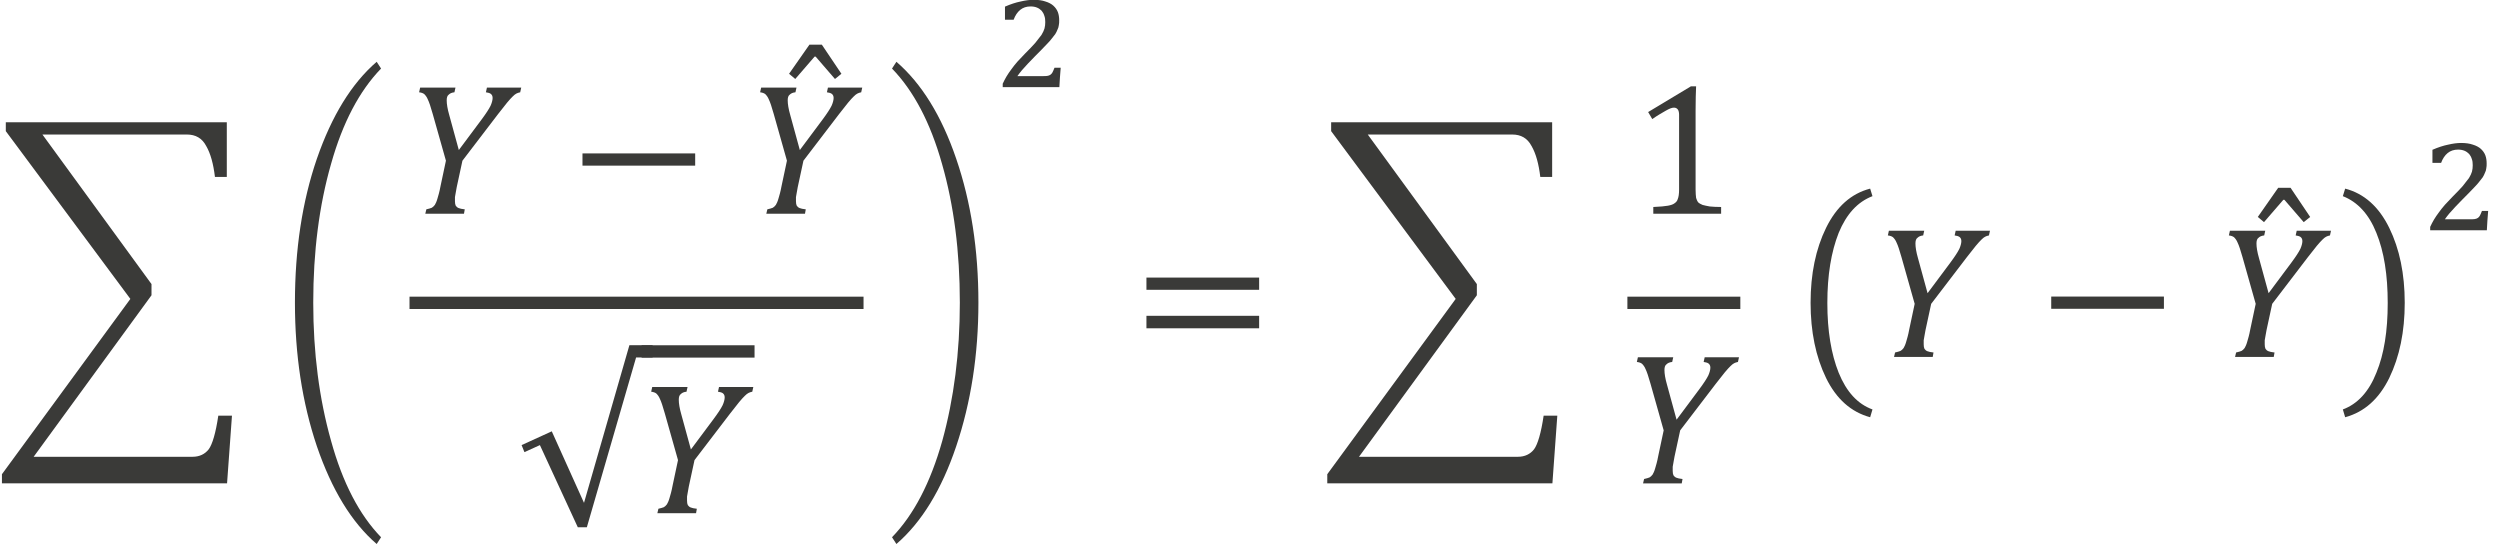 <?xml version="1.0" encoding="UTF-8" standalone="no"?>
<!-- Created with PhotoLine 24.01 (www.pl32.de) -->
<!DOCTYPE svg PUBLIC "-//W3C//DTD SVG 1.1//EN" "http://www.w3.org/Graphics/SVG/1.1/DTD/svg11.dtd">
<svg width="170" height="37" viewBox="0 0 170 37" version="1.1" xmlns="http://www.w3.org/2000/svg" xmlns:xlink="http://www.w3.org/1999/xlink">
  <g id="page1" transform="matrix(1.28 0 0 1.291 87.884 88.653)">
    <g transform="matrix(1 0 0 1 -66.634 2.846)">
      <g transform="matrix(1 0 0 1 -2.046 -52.717)">
        <g transform="matrix(1.37 0 0 1.37 0 0)">
          <path id="g0-3533" fill="#3a3a38" d="M1.66 -8.55 L5.89 -2.8 L5.89 -2.37 L1.32 3.84 L7.48 3.84 C7.75 3.84 7.96 3.74 8.11 3.55 C8.25 3.36 8.38 2.93 8.48 2.26 L9.01 2.26 L8.82 4.86 L0.09 4.86 L0.09 4.51 L5.07 -2.23 L0.24 -8.68 L0.24 -9.02 L8.81 -9.02 L8.81 -6.92 L8.35 -6.92 C8.29 -7.42 8.18 -7.82 8.01 -8.11 C7.85 -8.41 7.6 -8.55 7.26 -8.55 Z"/>
        </g>
      </g>
      <g transform="matrix(1 0 0 1 12.821 -52.712)">
        <g transform="matrix(1.37 0 0 1.37 0 0)">
          <path id="g0-4678" fill="#3a3a38" d="M3.77 -11.35 L3.94 -11.09 C3.1 -10.23 2.45 -9.01 2 -7.42 C1.54 -5.83 1.31 -4.05 1.31 -2.09 C1.31 -0.17 1.54 1.6 2 3.22 C2.45 4.84 3.1 6.07 3.94 6.93 L3.77 7.19 C2.8 6.36 2.03 5.11 1.45 3.43 C0.88 1.75 0.6 -0.09 0.6 -2.09 C0.6 -4.13 0.88 -5.97 1.45 -7.62 C2.03 -9.28 2.8 -10.52 3.77 -11.35 Z"/>
        </g>
      </g>
      <g transform="matrix(1 0 0 1 19.733 -60.257)">
        <g transform="matrix(1.37 0 0 1.37 0 0)">
          <path id="g0-1851" fill="#3a3a38" d="M1.78 -4.85 L1.74 -4.67 C1.64 -4.66 1.57 -4.63 1.52 -4.58 C1.46 -4.54 1.44 -4.46 1.44 -4.36 C1.44 -4.22 1.47 -4.03 1.54 -3.79 L1.91 -2.45 L2.79 -3.62 C2.97 -3.86 3.08 -4.03 3.14 -4.15 C3.19 -4.26 3.22 -4.37 3.22 -4.45 C3.22 -4.52 3.2 -4.57 3.15 -4.61 C3.11 -4.64 3.04 -4.66 2.96 -4.67 L3 -4.85 L4.33 -4.85 L4.29 -4.67 C4.23 -4.66 4.18 -4.64 4.14 -4.62 C4.1 -4.6 4.05 -4.56 4 -4.51 C3.95 -4.46 3.87 -4.38 3.78 -4.27 C3.69 -4.16 3.58 -4.02 3.43 -3.83 L2.05 -2.04 L1.83 -1.03 C1.81 -0.94 1.8 -0.86 1.79 -0.81 C1.78 -0.76 1.77 -0.7 1.76 -0.64 C1.76 -0.58 1.76 -0.53 1.76 -0.48 C1.76 -0.41 1.77 -0.35 1.79 -0.31 C1.82 -0.27 1.85 -0.24 1.9 -0.22 C1.95 -0.2 2.03 -0.18 2.14 -0.17 L2.11 0 L0.61 0 L0.65 -0.17 C0.74 -0.19 0.81 -0.21 0.86 -0.23 C0.9 -0.25 0.94 -0.29 0.98 -0.34 C1.01 -0.39 1.05 -0.47 1.08 -0.58 C1.11 -0.68 1.16 -0.84 1.2 -1.06 L1.41 -2.04 L0.9 -3.83 C0.82 -4.11 0.76 -4.29 0.71 -4.39 C0.67 -4.49 0.62 -4.55 0.57 -4.6 C0.52 -4.64 0.45 -4.66 0.37 -4.67 L0.41 -4.85 Z"/>
        </g>
      </g>
      <g transform="matrix(1 0 0 1 28.193 -60.257)">
        <g transform="matrix(1.37 0 0 1.37 0 0)">
          <rect id="g0-3398" fill="#3a3a38" x="0.53" y="-2.32" width="4.37" height="0.47"/>
        </g>
      </g>
      <g transform="matrix(1 0 0 1 42.675 -62.15)">
        <g transform="matrix(1.37 0 0 1.37 0 0)">
          <path id="g0-440" fill="#3a3a38" d="M-0.76 -5.12 L0 -4 L-0.25 -3.8 L-1 -4.66 L-1.04 -4.66 L-1.79 -3.8 L-2.03 -4 L-1.24 -5.12 Z"/>
        </g>
      </g>
      <g transform="matrix(1 0 0 1 37.849 -60.257)">
        <g transform="matrix(1.37 0 0 1.37 0 0)">
          <path id="g0-1851" fill="#3a3a38" d="M1.78 -4.85 L1.74 -4.67 C1.64 -4.66 1.57 -4.63 1.52 -4.58 C1.46 -4.54 1.44 -4.46 1.44 -4.36 C1.44 -4.22 1.47 -4.03 1.54 -3.79 L1.91 -2.45 L2.79 -3.62 C2.97 -3.86 3.08 -4.03 3.14 -4.15 C3.19 -4.26 3.22 -4.37 3.22 -4.45 C3.22 -4.52 3.2 -4.57 3.15 -4.61 C3.11 -4.64 3.04 -4.66 2.96 -4.67 L3 -4.85 L4.33 -4.85 L4.29 -4.67 C4.23 -4.66 4.18 -4.64 4.14 -4.62 C4.1 -4.6 4.05 -4.56 4 -4.51 C3.95 -4.46 3.87 -4.38 3.78 -4.27 C3.69 -4.16 3.58 -4.02 3.43 -3.83 L2.05 -2.04 L1.83 -1.03 C1.81 -0.94 1.8 -0.86 1.79 -0.81 C1.78 -0.76 1.77 -0.7 1.76 -0.64 C1.76 -0.58 1.76 -0.53 1.76 -0.48 C1.76 -0.41 1.77 -0.35 1.79 -0.31 C1.82 -0.27 1.85 -0.24 1.9 -0.22 C1.95 -0.2 2.03 -0.18 2.14 -0.17 L2.11 0 L0.61 0 L0.65 -0.17 C0.74 -0.19 0.81 -0.21 0.86 -0.23 C0.9 -0.25 0.94 -0.29 0.98 -0.34 C1.01 -0.39 1.05 -0.47 1.08 -0.58 C1.11 -0.68 1.16 -0.84 1.2 -1.06 L1.41 -2.04 L0.9 -3.83 C0.82 -4.11 0.76 -4.29 0.71 -4.39 C0.67 -4.49 0.62 -4.55 0.57 -4.6 C0.52 -4.64 0.45 -4.66 0.37 -4.67 L0.41 -4.85 Z"/>
        </g>
      </g>
    </g>
    <rect transform="matrix(1 0 0 1 -66.634 2.846)" fill="#3a3a38" x="19.73" y="-55.89" width="24.12" height="0.65"/>
    <g transform="matrix(1 0 0 1 -66.634 2.846)">
      <g transform="matrix(1 0 0 1 25.52 -44.153)">
        <g transform="matrix(1.37 0 0 1.37 0 0)">
          <path id="g0-958" fill="#3a3a38" d="M1.29 -3.39 L2.54 -0.64 L4.3 -6.7 L5.2 -6.7 L5.2 -6.23 L4.56 -6.23 L2.65 0.3 L2.3 0.3 L0.83 -2.86 L0.23 -2.59 L0.12 -2.86 Z"/>
        </g>
      </g>
    </g>
    <rect transform="matrix(1 0 0 1 -66.634 2.846)" fill="#3a3a38" x="32.06" y="-53.33" width="6" height="0.65"/>
    <g transform="matrix(1 0 0 1 -66.634 2.846)">
      <g transform="matrix(1 0 0 1 32.062 -44.486)">
        <g transform="matrix(1.37 0 0 1.37 0 0)">
          <path id="g0-1851" fill="#3a3a38" d="M1.78 -4.85 L1.74 -4.67 C1.64 -4.66 1.57 -4.63 1.52 -4.58 C1.46 -4.54 1.44 -4.46 1.44 -4.36 C1.44 -4.22 1.47 -4.03 1.54 -3.79 L1.91 -2.45 L2.79 -3.62 C2.97 -3.86 3.08 -4.03 3.14 -4.15 C3.19 -4.26 3.22 -4.37 3.22 -4.45 C3.22 -4.52 3.2 -4.57 3.15 -4.61 C3.11 -4.64 3.04 -4.66 2.96 -4.67 L3 -4.85 L4.33 -4.85 L4.29 -4.67 C4.23 -4.66 4.18 -4.64 4.14 -4.62 C4.1 -4.6 4.05 -4.56 4 -4.51 C3.95 -4.46 3.87 -4.38 3.78 -4.27 C3.69 -4.16 3.58 -4.02 3.43 -3.83 L2.05 -2.04 L1.83 -1.03 C1.81 -0.94 1.8 -0.86 1.79 -0.81 C1.78 -0.76 1.77 -0.7 1.76 -0.64 C1.76 -0.58 1.76 -0.53 1.76 -0.48 C1.76 -0.41 1.77 -0.35 1.79 -0.31 C1.82 -0.27 1.85 -0.24 1.9 -0.22 C1.95 -0.2 2.03 -0.18 2.14 -0.17 L2.11 0 L0.61 0 L0.65 -0.17 C0.74 -0.19 0.81 -0.21 0.86 -0.23 C0.9 -0.25 0.94 -0.29 0.98 -0.34 C1.01 -0.39 1.05 -0.47 1.08 -0.58 C1.11 -0.68 1.16 -0.84 1.2 -1.06 L1.41 -2.04 L0.9 -3.83 C0.82 -4.11 0.76 -4.29 0.71 -4.39 C0.67 -4.49 0.62 -4.55 0.57 -4.6 C0.52 -4.64 0.45 -4.66 0.37 -4.67 L0.41 -4.85 Z"/>
        </g>
      </g>
      <g transform="matrix(1 0 0 1 45.048 -52.712)">
        <g transform="matrix(1.37 0 0 1.37 0 0)">
          <path id="g0-4679" fill="#3a3a38" d="M0.4 -11.35 C1.37 -10.52 2.15 -9.28 2.72 -7.62 C3.29 -5.97 3.58 -4.13 3.58 -2.09 C3.58 -0.09 3.29 1.75 2.72 3.43 C2.15 5.11 1.37 6.36 0.4 7.19 L0.23 6.93 C1.07 6.07 1.72 4.84 2.18 3.22 C2.63 1.6 2.86 -0.17 2.86 -2.09 C2.86 -4.05 2.63 -5.83 2.17 -7.42 C1.72 -9.01 1.07 -10.23 0.23 -11.09 Z"/>
        </g>
      </g>
      <g transform="matrix(1 0 0 1 50.764 -66.927)">
        <path id="g0-2870" fill="#3a3a38" d="M2.58 -0.58 C2.69 -0.58 2.78 -0.58 2.84 -0.59 C2.91 -0.6 2.97 -0.62 3.01 -0.65 C3.05 -0.67 3.09 -0.72 3.12 -0.77 C3.15 -0.83 3.19 -0.91 3.23 -1.02 L3.56 -1.02 C3.55 -0.85 3.53 -0.68 3.52 -0.51 C3.51 -0.34 3.5 -0.17 3.49 0 L0.48 0 L0.48 -0.18 C0.54 -0.31 0.61 -0.44 0.68 -0.56 C0.76 -0.69 0.84 -0.81 0.94 -0.94 C1.03 -1.07 1.14 -1.2 1.26 -1.34 C1.38 -1.47 1.52 -1.61 1.66 -1.76 C1.88 -1.98 2.07 -2.17 2.21 -2.33 C2.34 -2.49 2.45 -2.63 2.54 -2.75 C2.62 -2.88 2.67 -2.99 2.7 -3.09 C2.73 -3.2 2.74 -3.31 2.74 -3.43 C2.74 -3.55 2.73 -3.66 2.69 -3.76 C2.66 -3.86 2.61 -3.95 2.55 -4.02 C2.48 -4.09 2.4 -4.15 2.3 -4.19 C2.2 -4.23 2.09 -4.25 1.96 -4.25 C1.74 -4.25 1.56 -4.19 1.41 -4.07 C1.26 -3.95 1.14 -3.77 1.06 -3.55 L0.6 -3.55 L0.6 -4.24 C0.9 -4.37 1.18 -4.46 1.43 -4.51 C1.69 -4.57 1.92 -4.6 2.12 -4.6 C2.37 -4.6 2.58 -4.57 2.75 -4.51 C2.92 -4.46 3.07 -4.38 3.17 -4.29 C3.28 -4.19 3.36 -4.08 3.41 -3.95 C3.46 -3.82 3.48 -3.67 3.48 -3.52 C3.48 -3.43 3.48 -3.34 3.46 -3.26 C3.45 -3.18 3.43 -3.1 3.39 -3.03 C3.36 -2.95 3.32 -2.87 3.27 -2.79 C3.22 -2.72 3.15 -2.63 3.08 -2.55 C3.02 -2.47 2.94 -2.38 2.84 -2.28 C2.75 -2.18 2.65 -2.08 2.53 -1.96 C2.42 -1.85 2.3 -1.73 2.18 -1.61 C2.06 -1.49 1.94 -1.36 1.82 -1.24 C1.71 -1.12 1.6 -1 1.5 -0.89 C1.4 -0.78 1.33 -0.67 1.26 -0.58 Z"/>
      </g>
      <g transform="matrix(1 0 0 1 58.153 -52.717)">
        <g transform="matrix(1.37 0 0 1.37 0 0)">
          <path id="g0-3404" fill="#3a3a38" d="M0.53 -2.58 L0.53 -3.05 L4.9 -3.05 L4.9 -2.58 Z M0.53 -1.1 L0.53 -1.58 L4.9 -1.58 L4.9 -1.1 Z M5.05 -2.08"/>
        </g>
      </g>
      <g transform="matrix(1 0 0 1 68.363 -52.717)">
        <g transform="matrix(1.37 0 0 1.37 0 0)">
          <path id="g0-3533" fill="#3a3a38" d="M1.66 -8.55 L5.89 -2.8 L5.89 -2.37 L1.32 3.84 L7.48 3.84 C7.75 3.84 7.96 3.74 8.11 3.55 C8.25 3.36 8.38 2.93 8.48 2.26 L9.01 2.26 L8.82 4.86 L0.09 4.86 L0.09 4.51 L5.07 -2.23 L0.24 -8.68 L0.24 -9.02 L8.81 -9.02 L8.81 -6.92 L8.35 -6.92 C8.29 -7.42 8.18 -7.82 8.01 -8.11 C7.85 -8.41 7.6 -8.55 7.26 -8.55 Z"/>
        </g>
      </g>
      <g transform="matrix(1 0 0 1 84.669 -60.257)">
        <g transform="matrix(1.37 0 0 1.37 0 0)">
          <path id="g0-883" fill="#3a3a38" d="M2.47 -0.93 C2.47 -0.79 2.48 -0.69 2.49 -0.61 C2.51 -0.55 2.53 -0.49 2.57 -0.44 C2.61 -0.4 2.67 -0.37 2.74 -0.34 C2.81 -0.32 2.91 -0.3 3.02 -0.28 C3.13 -0.27 3.28 -0.26 3.46 -0.26 L3.46 0 L0.83 0 L0.83 -0.26 C1.1 -0.27 1.28 -0.29 1.4 -0.31 C1.51 -0.33 1.6 -0.36 1.65 -0.4 C1.71 -0.44 1.76 -0.49 1.78 -0.57 C1.81 -0.64 1.83 -0.76 1.83 -0.93 L1.83 -3.81 C1.83 -3.9 1.81 -3.97 1.78 -4.01 C1.74 -4.06 1.69 -4.08 1.63 -4.08 C1.55 -4.08 1.45 -4.04 1.31 -3.96 C1.17 -3.88 0.99 -3.78 0.79 -3.64 L0.63 -3.91 L2.29 -4.9 L2.49 -4.9 C2.48 -4.68 2.47 -4.36 2.47 -3.96 Z"/>
        </g>
      </g>
    </g>
    <rect transform="matrix(1 0 0 1 -66.634 2.846)" fill="#3a3a38" x="84.43" y="-55.89" width="6" height="0.65"/>
    <g transform="matrix(1 0 0 1 -66.634 2.846)">
      <g transform="matrix(1 0 0 1 84.426 -46.053)">
        <g transform="matrix(1.37 0 0 1.37 0 0)">
          <path id="g0-1851" fill="#3a3a38" d="M1.78 -4.85 L1.74 -4.67 C1.64 -4.66 1.57 -4.63 1.52 -4.58 C1.46 -4.54 1.44 -4.46 1.44 -4.36 C1.44 -4.22 1.47 -4.03 1.54 -3.79 L1.91 -2.45 L2.79 -3.62 C2.97 -3.86 3.08 -4.03 3.14 -4.15 C3.19 -4.26 3.22 -4.37 3.22 -4.45 C3.22 -4.52 3.2 -4.57 3.15 -4.61 C3.11 -4.64 3.04 -4.66 2.96 -4.67 L3 -4.85 L4.33 -4.85 L4.29 -4.67 C4.23 -4.66 4.18 -4.64 4.14 -4.62 C4.1 -4.6 4.05 -4.56 4 -4.51 C3.95 -4.46 3.87 -4.38 3.78 -4.27 C3.69 -4.16 3.58 -4.02 3.43 -3.83 L2.05 -2.04 L1.83 -1.03 C1.81 -0.94 1.8 -0.86 1.79 -0.81 C1.78 -0.76 1.77 -0.7 1.76 -0.64 C1.76 -0.58 1.76 -0.53 1.76 -0.48 C1.76 -0.41 1.77 -0.35 1.79 -0.31 C1.82 -0.27 1.85 -0.24 1.9 -0.22 C1.95 -0.2 2.03 -0.18 2.14 -0.17 L2.11 0 L0.61 0 L0.65 -0.17 C0.74 -0.19 0.81 -0.21 0.86 -0.23 C0.9 -0.25 0.94 -0.29 0.98 -0.34 C1.01 -0.39 1.05 -0.47 1.08 -0.58 C1.11 -0.68 1.16 -0.84 1.2 -1.06 L1.41 -2.04 L0.9 -3.83 C0.82 -4.11 0.76 -4.29 0.71 -4.39 C0.67 -4.49 0.62 -4.55 0.57 -4.6 C0.52 -4.64 0.45 -4.66 0.37 -4.67 L0.41 -4.85 Z"/>
        </g>
      </g>
      <g transform="matrix(1 0 0 1 93.285 -52.717)">
        <g transform="matrix(1.37 0 0 1.37 0 0)">
          <path id="g0-3435" fill="#3a3a38" d="M3.04 -6.18 C2.46 -5.96 2.03 -5.49 1.73 -4.77 C1.44 -4.04 1.29 -3.15 1.29 -2.07 C1.29 -1 1.44 -0.11 1.73 0.61 C2.03 1.34 2.46 1.81 3.04 2.02 L2.95 2.32 C2.21 2.12 1.64 1.62 1.24 0.81 C0.84 -0.01 0.64 -0.97 0.64 -2.08 C0.64 -3.19 0.84 -4.15 1.24 -4.96 C1.64 -5.77 2.21 -6.28 2.95 -6.47 Z"/>
        </g>
      </g>
      <g transform="matrix(1 0 0 1 97.76 -52.717)">
        <g transform="matrix(1.37 0 0 1.37 0 0)">
          <path id="g0-1851" fill="#3a3a38" d="M1.78 -4.85 L1.74 -4.67 C1.64 -4.66 1.57 -4.63 1.52 -4.58 C1.46 -4.54 1.44 -4.46 1.44 -4.36 C1.44 -4.22 1.47 -4.03 1.54 -3.79 L1.91 -2.45 L2.79 -3.62 C2.97 -3.86 3.08 -4.03 3.14 -4.15 C3.19 -4.26 3.22 -4.37 3.22 -4.45 C3.22 -4.52 3.2 -4.57 3.15 -4.61 C3.11 -4.64 3.04 -4.66 2.96 -4.67 L3 -4.85 L4.33 -4.85 L4.29 -4.67 C4.23 -4.66 4.18 -4.64 4.14 -4.62 C4.1 -4.6 4.05 -4.56 4 -4.51 C3.95 -4.46 3.87 -4.38 3.78 -4.27 C3.69 -4.16 3.58 -4.02 3.43 -3.83 L2.05 -2.04 L1.83 -1.03 C1.81 -0.94 1.8 -0.86 1.79 -0.81 C1.78 -0.76 1.77 -0.7 1.76 -0.64 C1.76 -0.58 1.76 -0.53 1.76 -0.48 C1.76 -0.41 1.77 -0.35 1.79 -0.31 C1.82 -0.27 1.85 -0.24 1.9 -0.22 C1.95 -0.2 2.03 -0.18 2.14 -0.17 L2.11 0 L0.61 0 L0.65 -0.17 C0.74 -0.19 0.81 -0.21 0.86 -0.23 C0.9 -0.25 0.94 -0.29 0.98 -0.34 C1.01 -0.39 1.05 -0.47 1.08 -0.58 C1.11 -0.68 1.16 -0.84 1.2 -1.06 L1.41 -2.04 L0.9 -3.83 C0.82 -4.11 0.76 -4.29 0.71 -4.39 C0.67 -4.49 0.62 -4.55 0.57 -4.6 C0.52 -4.64 0.45 -4.66 0.37 -4.67 L0.41 -4.85 Z"/>
        </g>
      </g>
      <g transform="matrix(1 0 0 1 106.22 -52.717)">
        <g transform="matrix(1.37 0 0 1.37 0 0)">
          <rect id="g0-3398" fill="#3a3a38" x="0.53" y="-2.32" width="4.37" height="0.47"/>
        </g>
      </g>
      <g transform="matrix(1 0 0 1 120.702 -54.609)">
        <g transform="matrix(1.37 0 0 1.37 0 0)">
          <path id="g0-440" fill="#3a3a38" d="M-0.76 -5.12 L0 -4 L-0.25 -3.8 L-1 -4.66 L-1.04 -4.66 L-1.79 -3.8 L-2.03 -4 L-1.24 -5.12 Z"/>
        </g>
      </g>
      <g transform="matrix(1 0 0 1 115.877 -52.717)">
        <g transform="matrix(1.37 0 0 1.37 0 0)">
          <path id="g0-1851" fill="#3a3a38" d="M1.78 -4.85 L1.74 -4.67 C1.64 -4.66 1.57 -4.63 1.52 -4.58 C1.46 -4.54 1.44 -4.46 1.44 -4.36 C1.44 -4.22 1.47 -4.03 1.54 -3.79 L1.91 -2.45 L2.79 -3.62 C2.97 -3.86 3.08 -4.03 3.14 -4.15 C3.19 -4.26 3.22 -4.37 3.22 -4.45 C3.22 -4.52 3.2 -4.57 3.15 -4.61 C3.11 -4.64 3.04 -4.66 2.96 -4.67 L3 -4.85 L4.33 -4.85 L4.29 -4.67 C4.23 -4.66 4.18 -4.64 4.14 -4.62 C4.1 -4.6 4.05 -4.56 4 -4.51 C3.95 -4.46 3.87 -4.38 3.78 -4.27 C3.69 -4.16 3.58 -4.02 3.43 -3.83 L2.05 -2.04 L1.83 -1.03 C1.81 -0.94 1.8 -0.86 1.79 -0.81 C1.78 -0.76 1.77 -0.7 1.76 -0.64 C1.76 -0.58 1.76 -0.53 1.76 -0.48 C1.76 -0.41 1.77 -0.35 1.79 -0.31 C1.82 -0.27 1.85 -0.24 1.9 -0.22 C1.95 -0.2 2.03 -0.18 2.14 -0.17 L2.11 0 L0.61 0 L0.65 -0.17 C0.74 -0.19 0.81 -0.21 0.86 -0.23 C0.9 -0.25 0.94 -0.29 0.98 -0.34 C1.01 -0.39 1.05 -0.47 1.08 -0.58 C1.11 -0.68 1.16 -0.84 1.2 -1.06 L1.41 -2.04 L0.9 -3.83 C0.82 -4.11 0.76 -4.29 0.71 -4.39 C0.67 -4.49 0.62 -4.55 0.57 -4.6 C0.52 -4.64 0.45 -4.66 0.37 -4.67 L0.41 -4.85 Z"/>
        </g>
      </g>
      <g transform="matrix(1 0 0 1 122.123 -52.717)">
        <g transform="matrix(1.37 0 0 1.37 0 0)">
          <path id="g0-3439" fill="#3a3a38" d="M0.32 -6.47 C1.06 -6.28 1.63 -5.77 2.03 -4.96 C2.43 -4.15 2.63 -3.19 2.63 -2.08 C2.63 -0.97 2.43 -0.01 2.03 0.81 C1.63 1.62 1.06 2.12 0.32 2.32 L0.23 2.02 C0.8 1.81 1.24 1.34 1.53 0.61 C1.83 -0.11 1.97 -1 1.97 -2.07 C1.97 -3.15 1.83 -4.04 1.53 -4.77 C1.24 -5.49 0.8 -5.96 0.23 -6.18 Z"/>
        </g>
      </g>
      <g transform="matrix(1 0 0 1 126.598 -59.386)">
        <path id="g0-2870" fill="#3a3a38" d="M2.58 -0.58 C2.69 -0.58 2.78 -0.58 2.84 -0.59 C2.91 -0.6 2.97 -0.62 3.01 -0.65 C3.05 -0.67 3.09 -0.72 3.12 -0.77 C3.15 -0.83 3.19 -0.91 3.23 -1.02 L3.56 -1.02 C3.55 -0.85 3.53 -0.68 3.52 -0.51 C3.51 -0.34 3.5 -0.17 3.49 0 L0.48 0 L0.48 -0.18 C0.54 -0.31 0.61 -0.44 0.68 -0.56 C0.76 -0.69 0.84 -0.81 0.94 -0.94 C1.03 -1.07 1.14 -1.2 1.26 -1.34 C1.38 -1.47 1.52 -1.61 1.66 -1.76 C1.88 -1.98 2.07 -2.17 2.21 -2.33 C2.34 -2.49 2.45 -2.63 2.54 -2.75 C2.62 -2.88 2.67 -2.99 2.7 -3.09 C2.73 -3.2 2.74 -3.31 2.74 -3.43 C2.74 -3.55 2.73 -3.66 2.69 -3.76 C2.66 -3.86 2.61 -3.95 2.55 -4.02 C2.48 -4.09 2.4 -4.15 2.3 -4.19 C2.2 -4.23 2.09 -4.25 1.96 -4.25 C1.74 -4.25 1.56 -4.19 1.41 -4.07 C1.26 -3.95 1.14 -3.77 1.06 -3.55 L0.6 -3.55 L0.6 -4.24 C0.9 -4.37 1.18 -4.46 1.43 -4.51 C1.69 -4.57 1.92 -4.6 2.12 -4.6 C2.37 -4.6 2.58 -4.57 2.75 -4.51 C2.92 -4.46 3.07 -4.38 3.17 -4.29 C3.28 -4.19 3.36 -4.08 3.41 -3.95 C3.46 -3.82 3.48 -3.67 3.48 -3.52 C3.48 -3.43 3.48 -3.34 3.46 -3.26 C3.45 -3.18 3.43 -3.1 3.39 -3.03 C3.36 -2.95 3.32 -2.87 3.27 -2.79 C3.22 -2.72 3.15 -2.63 3.08 -2.55 C3.02 -2.47 2.94 -2.38 2.84 -2.28 C2.75 -2.18 2.65 -2.08 2.53 -1.96 C2.42 -1.85 2.3 -1.73 2.18 -1.61 C2.06 -1.49 1.94 -1.36 1.82 -1.24 C1.71 -1.12 1.6 -1 1.5 -0.89 C1.4 -0.78 1.33 -0.67 1.26 -0.58 Z"/>
      </g>
    </g>
  </g>
</svg>
